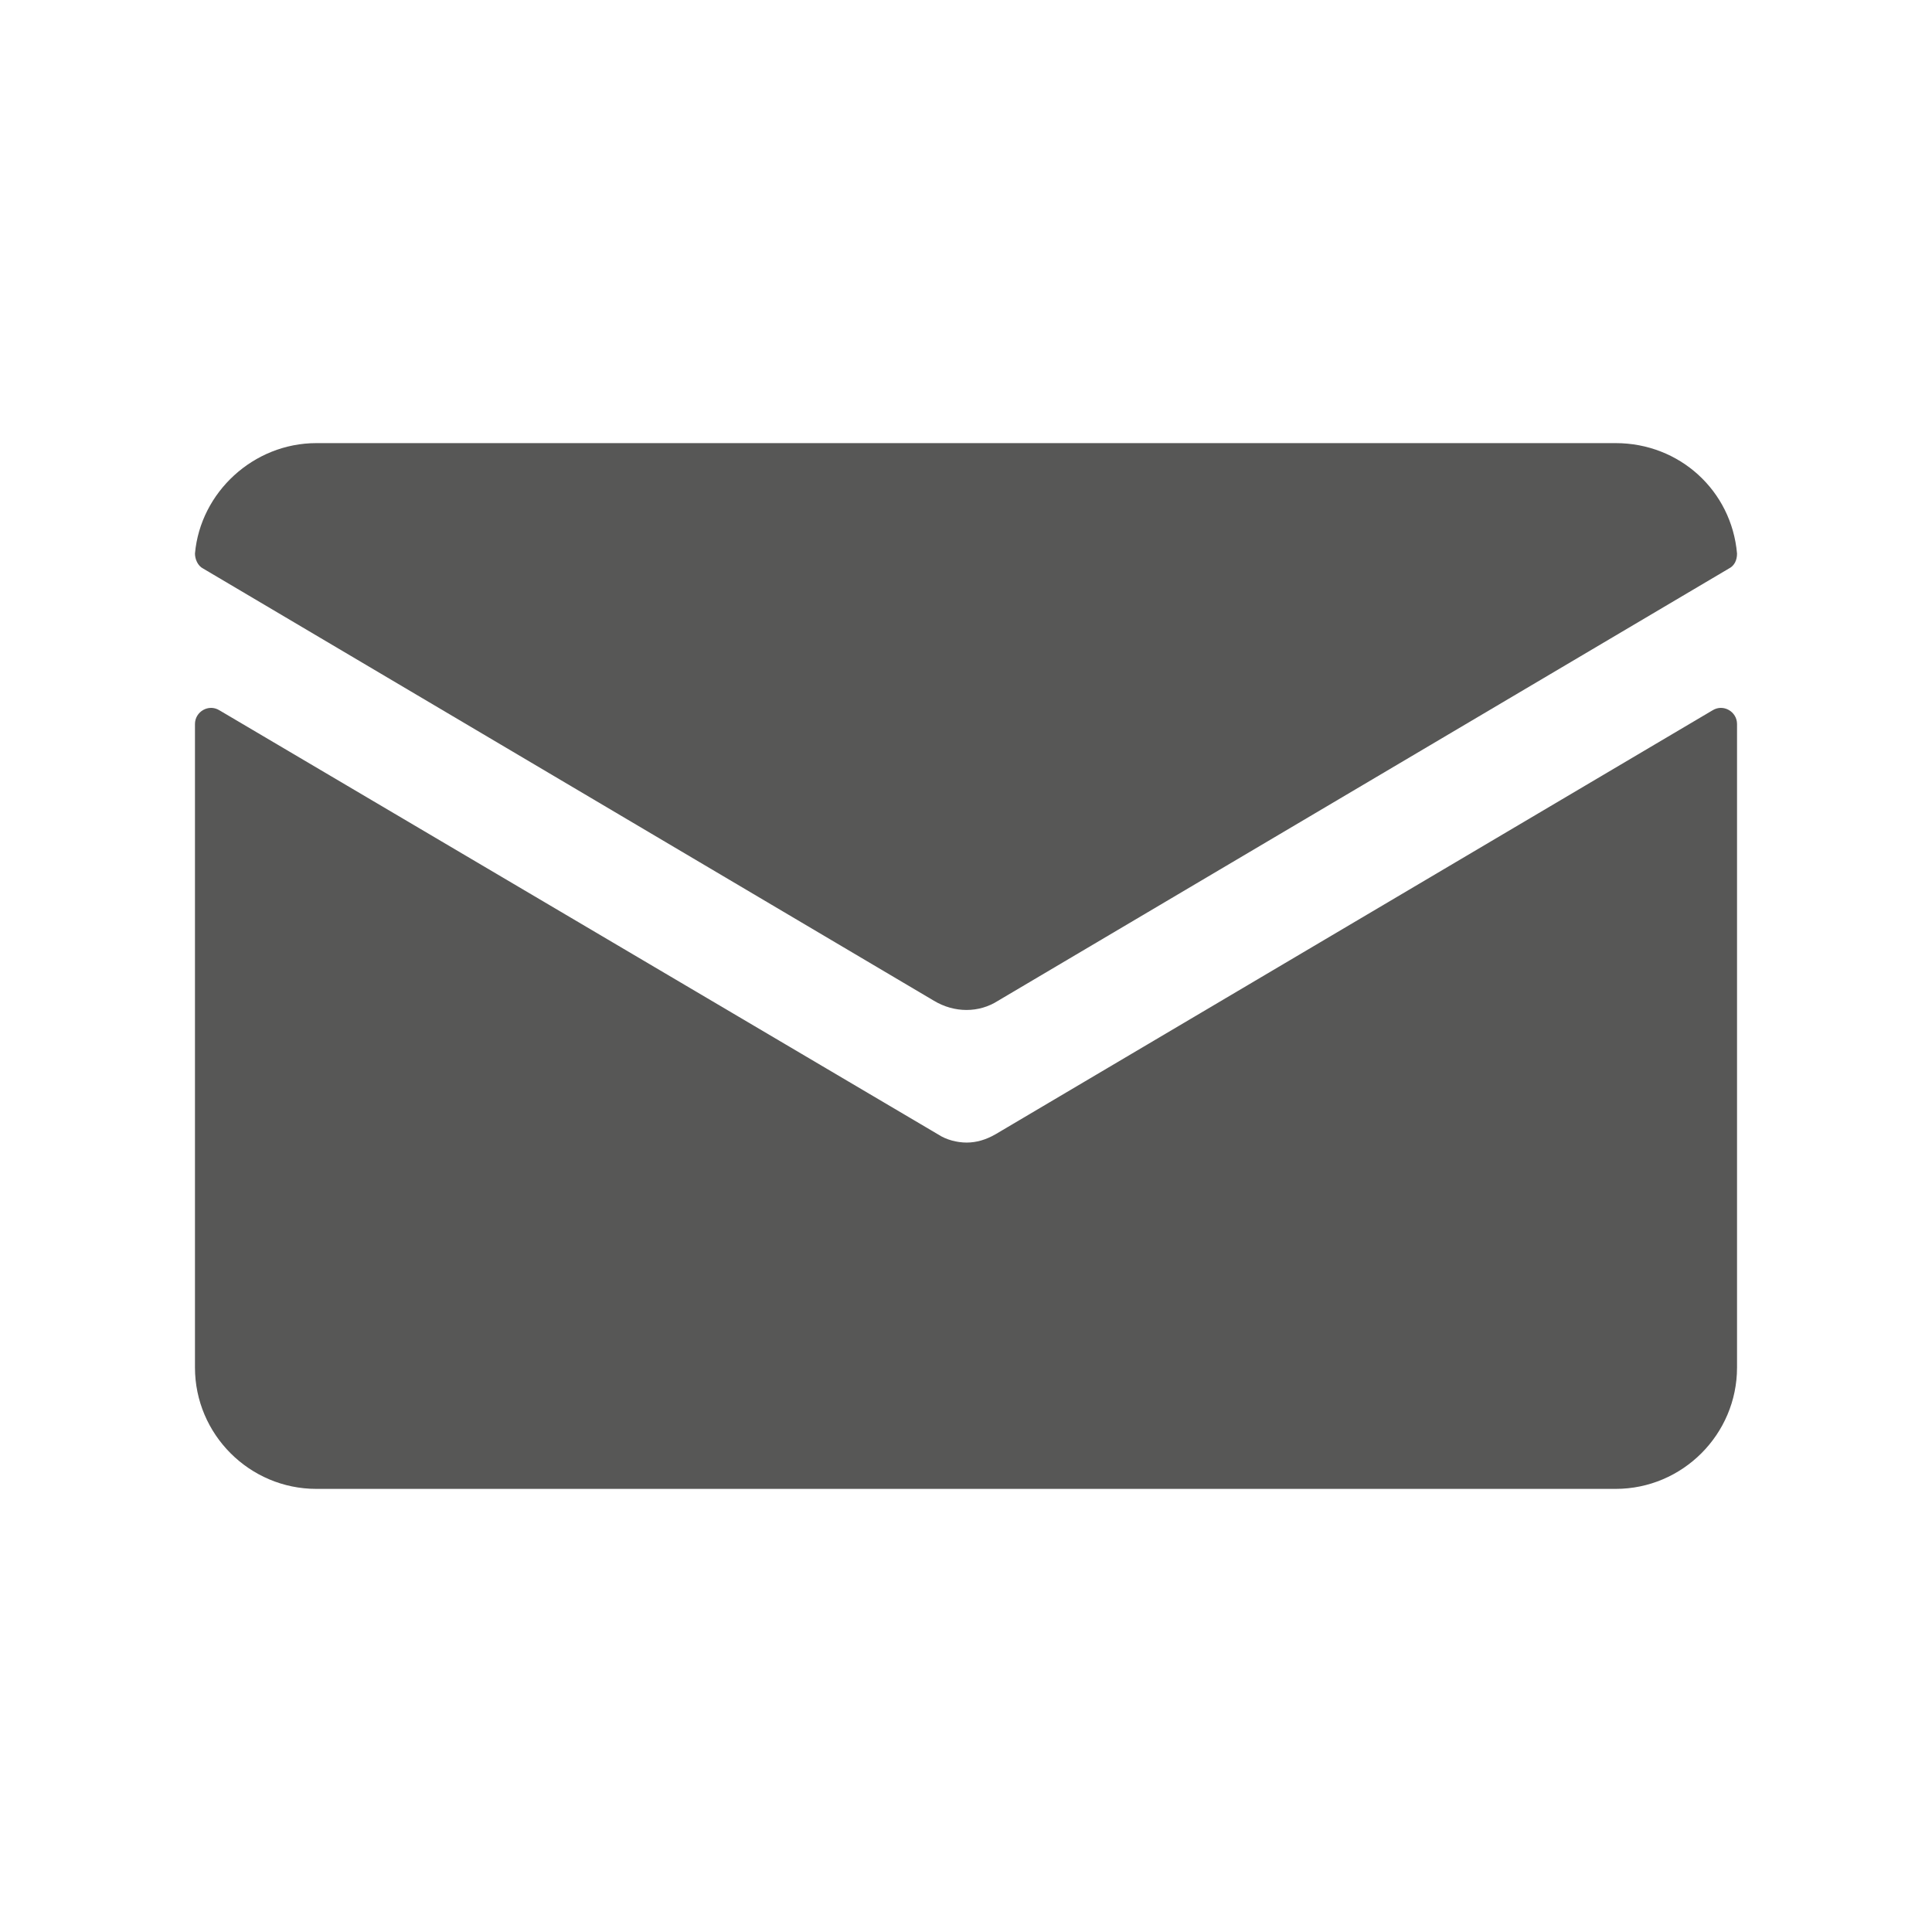 <?xml version="1.0" encoding="UTF-8"?>
<!-- Generator: Adobe Illustrator 28.1.0, SVG Export Plug-In . SVG Version: 6.00 Build 0)  -->
<svg xmlns="http://www.w3.org/2000/svg" xmlns:xlink="http://www.w3.org/1999/xlink" version="1.1" id="Ebene_1" x="0px" y="0px" viewBox="0 0 141.7 141.7" style="enable-background:new 0 0 141.7 141.7;" xml:space="preserve">
<style type="text/css">
	.st0{fill:#575756;}
</style>
<g>
	<path class="st0" d="M73,83.2c-0.7,0.4-1.4,0.6-2.1,0.6c-0.7,0-1.5-0.2-2.1-0.6L16.1,52.1c-0.8-0.5-1.8,0.1-1.8,1v47.2   c0,4.9,4,8.9,8.9,8.9h95.3c4.9,0,8.9-4,8.9-8.9V53.1c0-0.9-1-1.5-1.8-1L73,83.2z"></path>
	<path class="st0" d="M73.2,73.4l53.6-31.7c0.4-0.2,0.6-0.6,0.6-1.1c-0.4-4.6-4.2-8.1-8.9-8.1H23.2c-4.6,0-8.5,3.6-8.9,8.1   c0,0.4,0.2,0.9,0.6,1.1l53.6,31.7C70,74.3,71.8,74.3,73.2,73.4"></path>
</g>
</svg>
